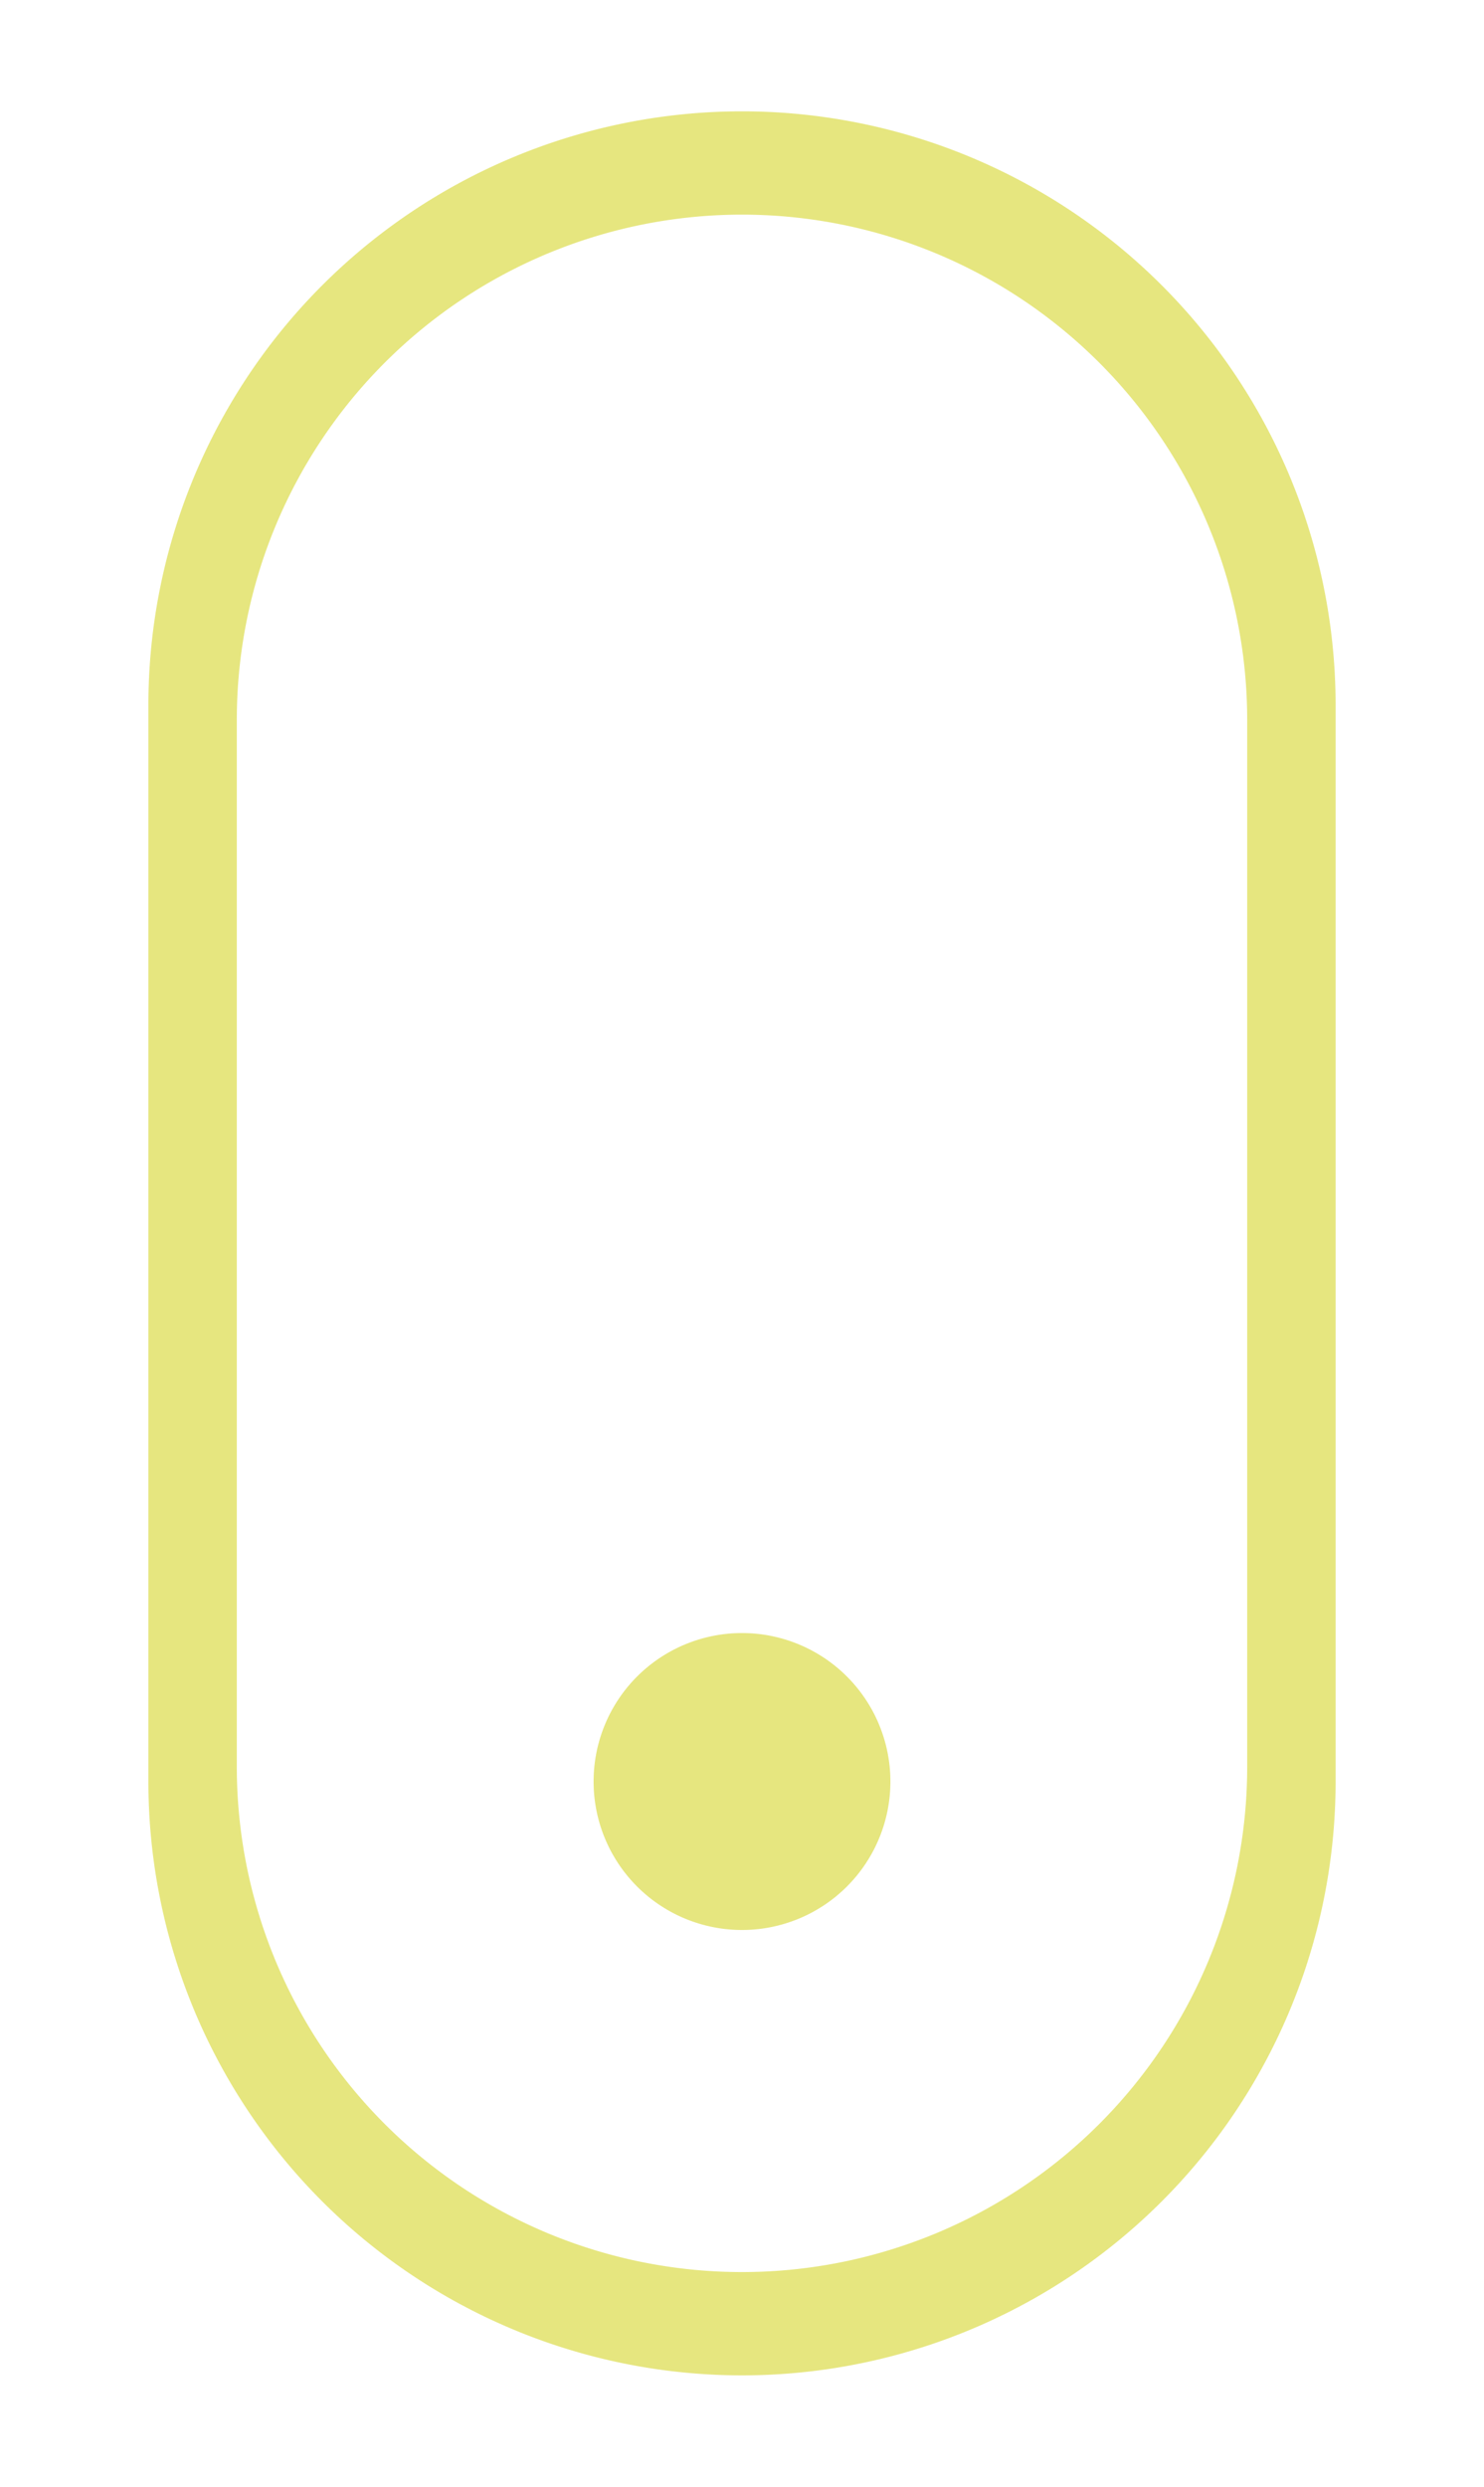 <svg xmlns="http://www.w3.org/2000/svg" xmlns:xlink="http://www.w3.org/1999/xlink" width="40" height="67" viewBox="0 0 40 67">
  <defs>
    <clipPath id="clip-scroll-indicator-icon">
      <rect width="40" height="67"/>
    </clipPath>
  </defs>
  <g id="scroll-indicator-icon" clip-path="url(#clip-scroll-indicator-icon)" fill="#E6E67F">
    <g id="Group_150" data-name="Group 150" transform="translate(-4888 -504)">
      <path id="path" d="M298,390.5a16,16,0,0,0-16,16v29a16,16,0,0,0,32,0v-29A16,16,0,0,0,298,390.5Zm13.617,44.6a13.617,13.617,0,1,1-27.234,0V406.9a13.617,13.617,0,1,1,27.234,0Zm-9.617.4a4,4,0,1,1-4-4A4,4,0,0,1,302,435.5Z" transform="translate(4610 116.5)"/>
      <rect id="Rectangle_107" data-name="Rectangle 107" width="40" height="67" transform="translate(4888 504)" fill="none" opacity="0"/>
    </g>
  </g>
</svg>
